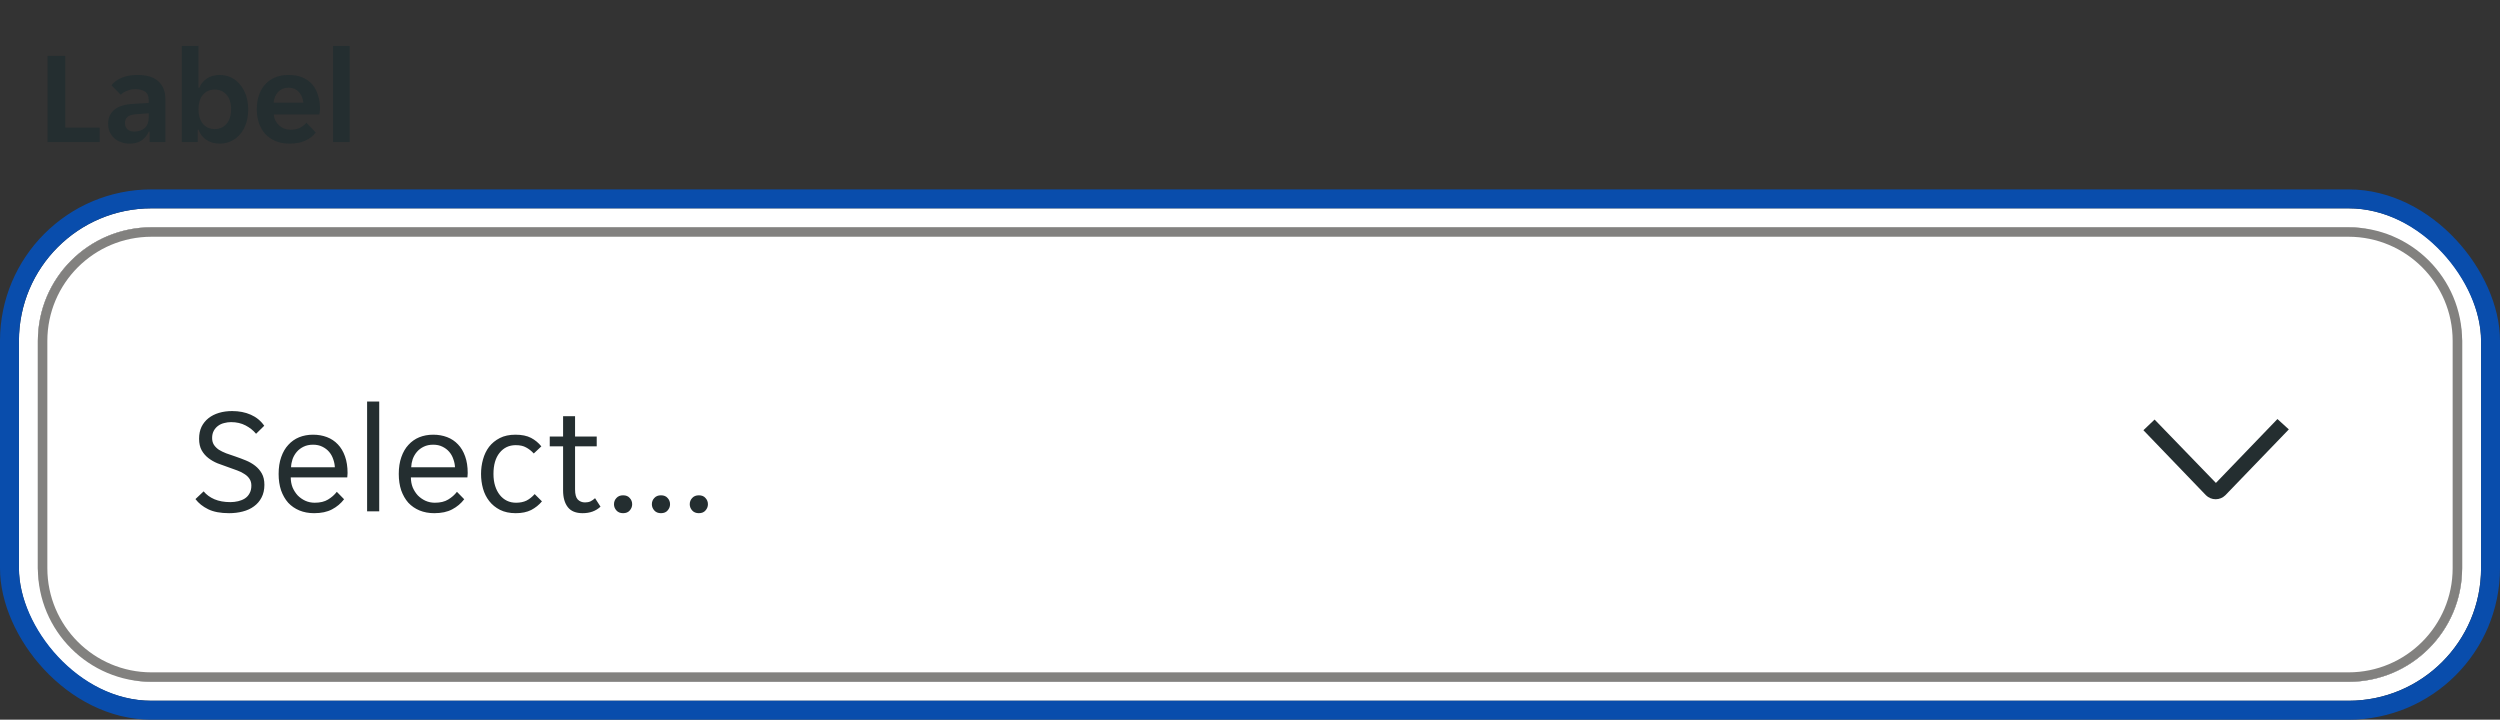 <svg width="264" height="76" viewBox="0 0 264 76" fill="none" xmlns="http://www.w3.org/2000/svg">
<rect x="0" y="0" width="264" height="76" fill="#333333" stroke="none"/>
<rect x="3" y="23" width="258" height="50" rx="13" stroke="white" stroke-width="2"/>
<rect x="1" y="21" width="262" height="54" rx="15" stroke="#094DAC" stroke-width="2"/>
<g clip-path="url(#clip0_11497_37747)">
<path d="M5.022 5.9H6.898V13.474H10.524V15H5.022V5.9ZM13.673 15.168C13.365 15.168 13.071 15.117 12.791 15.014C12.521 14.921 12.283 14.785 12.077 14.608C11.872 14.421 11.709 14.197 11.587 13.936C11.475 13.675 11.419 13.381 11.419 13.054C11.419 12.438 11.639 11.948 12.077 11.584C12.516 11.22 13.183 11.015 14.079 10.968L15.703 10.87V10.59C15.703 10.142 15.568 9.834 15.297 9.666C15.027 9.498 14.691 9.414 14.289 9.414C13.972 9.414 13.673 9.475 13.393 9.596C13.113 9.708 12.903 9.848 12.763 10.016L11.769 9.008C12.012 8.691 12.362 8.429 12.819 8.224C13.286 8.019 13.855 7.916 14.527 7.916C15.517 7.916 16.254 8.145 16.739 8.602C17.225 9.059 17.467 9.68 17.467 10.464V15H15.801V13.894H15.717C15.54 14.286 15.283 14.599 14.947 14.832C14.611 15.056 14.187 15.168 13.673 15.168ZM14.191 13.894C14.639 13.894 15.003 13.768 15.283 13.516C15.563 13.255 15.703 12.891 15.703 12.424V11.962L14.289 12.074C13.561 12.121 13.197 12.429 13.197 12.998C13.197 13.287 13.291 13.511 13.477 13.67C13.664 13.819 13.902 13.894 14.191 13.894ZM23.215 15.168C22.674 15.168 22.203 15.037 21.801 14.776C21.409 14.515 21.129 14.155 20.961 13.698H20.877V15H19.197V4.85H20.961V9.274H21.045C21.204 8.873 21.47 8.546 21.843 8.294C22.217 8.042 22.674 7.916 23.215 7.916C23.645 7.916 24.041 8.005 24.405 8.182C24.779 8.359 25.096 8.611 25.357 8.938C25.628 9.255 25.838 9.638 25.987 10.086C26.137 10.534 26.211 11.029 26.211 11.57C26.211 12.102 26.137 12.592 25.987 13.04C25.838 13.479 25.628 13.857 25.357 14.174C25.096 14.482 24.779 14.725 24.405 14.902C24.041 15.079 23.645 15.168 23.215 15.168ZM22.669 13.628C23.192 13.628 23.612 13.441 23.929 13.068C24.247 12.695 24.405 12.186 24.405 11.542C24.405 10.898 24.247 10.389 23.929 10.016C23.612 9.643 23.192 9.456 22.669 9.456C22.156 9.456 21.741 9.643 21.423 10.016C21.115 10.389 20.961 10.898 20.961 11.542C20.961 12.186 21.115 12.695 21.423 13.068C21.741 13.441 22.156 13.628 22.669 13.628ZM30.588 15.168C30.009 15.168 29.505 15.075 29.076 14.888C28.647 14.701 28.283 14.445 27.984 14.118C27.695 13.782 27.475 13.395 27.326 12.956C27.186 12.517 27.116 12.046 27.116 11.542C27.116 11.029 27.186 10.553 27.326 10.114C27.466 9.666 27.676 9.283 27.956 8.966C28.236 8.639 28.586 8.383 29.006 8.196C29.426 8.009 29.916 7.916 30.476 7.916C31.036 7.916 31.526 8.005 31.946 8.182C32.366 8.359 32.711 8.607 32.982 8.924C33.253 9.241 33.453 9.619 33.584 10.058C33.724 10.487 33.794 10.959 33.794 11.472C33.794 11.565 33.785 11.673 33.766 11.794C33.757 11.915 33.743 12.013 33.724 12.088H28.908C28.936 12.34 29.001 12.569 29.104 12.774C29.216 12.97 29.351 13.138 29.51 13.278C29.678 13.418 29.86 13.525 30.056 13.6C30.261 13.665 30.471 13.698 30.686 13.698C31.087 13.698 31.423 13.628 31.694 13.488C31.965 13.348 32.184 13.171 32.352 12.956L33.346 13.992C33.085 14.347 32.721 14.631 32.254 14.846C31.787 15.061 31.232 15.168 30.588 15.168ZM30.476 9.26C30.028 9.26 29.664 9.405 29.384 9.694C29.104 9.983 28.941 10.366 28.894 10.842H32.03C31.983 10.366 31.82 9.983 31.54 9.694C31.269 9.405 30.915 9.26 30.476 9.26ZM35.166 4.85H36.93V15H35.166V4.85Z" fill="#242E30"/>
</g>
<g clip-path="url(#clip1_11497_37747)">
<path d="M4 36C4 29.373 9.373 24 16 24H248C254.627 24 260 29.373 260 36V60C260 66.627 254.627 72 248 72H16C9.373 72 4 66.627 4 60V36Z" fill="white"/>
<g clip-path="url(#clip2_11497_37747)">
<g opacity="0.08">
<rect width="4" height="48" transform="translate(4 24)" fill="white" fill-opacity="0.01"/>
</g>
<path d="M24.192 54.192C23.285 54.192 22.549 54.053 21.984 53.776C21.419 53.499 20.971 53.141 20.64 52.704L21.504 51.888C21.792 52.24 22.171 52.517 22.64 52.72C23.12 52.923 23.68 53.024 24.32 53.024C24.608 53.024 24.885 52.992 25.152 52.928C25.419 52.864 25.653 52.768 25.856 52.64C26.069 52.501 26.235 52.32 26.352 52.096C26.48 51.872 26.544 51.6 26.544 51.28C26.544 51.003 26.48 50.768 26.352 50.576C26.224 50.373 26.048 50.203 25.824 50.064C25.611 49.915 25.355 49.787 25.056 49.68C24.757 49.563 24.432 49.445 24.08 49.328C23.707 49.2 23.339 49.067 22.976 48.928C22.613 48.779 22.288 48.592 22 48.368C21.712 48.144 21.477 47.872 21.296 47.552C21.115 47.221 21.024 46.816 21.024 46.336C21.024 45.856 21.109 45.435 21.28 45.072C21.461 44.709 21.707 44.405 22.016 44.16C22.325 43.915 22.693 43.728 23.12 43.6C23.547 43.472 24.011 43.408 24.512 43.408C25.248 43.408 25.904 43.536 26.48 43.792C27.067 44.048 27.541 44.437 27.904 44.96L27.04 45.808C26.752 45.456 26.384 45.163 25.936 44.928C25.488 44.693 24.976 44.576 24.4 44.576C24.155 44.576 23.915 44.608 23.68 44.672C23.445 44.725 23.232 44.821 23.04 44.96C22.848 45.099 22.693 45.275 22.576 45.488C22.459 45.701 22.4 45.957 22.4 46.256C22.4 46.533 22.464 46.773 22.592 46.976C22.72 47.168 22.891 47.339 23.104 47.488C23.328 47.627 23.589 47.755 23.888 47.872C24.187 47.979 24.512 48.091 24.864 48.208C25.237 48.336 25.605 48.475 25.968 48.624C26.331 48.773 26.656 48.96 26.944 49.184C27.232 49.408 27.467 49.68 27.648 50C27.829 50.32 27.92 50.72 27.92 51.2C27.92 51.712 27.819 52.16 27.616 52.544C27.424 52.917 27.157 53.227 26.816 53.472C26.485 53.717 26.091 53.899 25.632 54.016C25.184 54.133 24.704 54.192 24.192 54.192ZM33.167 54.192C32.601 54.192 32.084 54.096 31.615 53.904C31.156 53.712 30.761 53.44 30.431 53.088C30.111 52.725 29.86 52.288 29.679 51.776C29.508 51.264 29.423 50.688 29.423 50.048C29.423 49.376 29.513 48.784 29.695 48.272C29.876 47.749 30.127 47.317 30.447 46.976C30.767 46.624 31.145 46.357 31.583 46.176C32.031 45.995 32.521 45.904 33.055 45.904C33.588 45.904 34.079 45.989 34.527 46.16C34.975 46.331 35.359 46.587 35.679 46.928C35.999 47.259 36.249 47.68 36.431 48.192C36.612 48.693 36.703 49.28 36.703 49.952C36.703 50.037 36.697 50.123 36.687 50.208C36.687 50.293 36.681 50.363 36.671 50.416H30.703C30.703 50.789 30.767 51.141 30.895 51.472C31.033 51.792 31.215 52.075 31.439 52.32C31.673 52.555 31.94 52.741 32.239 52.88C32.548 53.019 32.879 53.088 33.231 53.088C33.807 53.088 34.276 52.976 34.639 52.752C35.012 52.528 35.321 52.256 35.567 51.936L36.335 52.72C35.993 53.168 35.567 53.525 35.055 53.792C34.553 54.059 33.924 54.192 33.167 54.192ZM33.055 46.96C32.681 46.96 32.351 47.029 32.063 47.168C31.775 47.307 31.535 47.488 31.343 47.712C31.151 47.936 31.001 48.192 30.895 48.48C30.799 48.768 30.745 49.056 30.735 49.344H35.359C35.348 49.056 35.289 48.768 35.183 48.48C35.087 48.192 34.943 47.936 34.751 47.712C34.559 47.488 34.319 47.307 34.031 47.168C33.753 47.029 33.428 46.96 33.055 46.96ZM38.766 42.4H40.046V54H38.766V42.4ZM45.854 54.192C45.289 54.192 44.772 54.096 44.302 53.904C43.844 53.712 43.449 53.44 43.118 53.088C42.798 52.725 42.548 52.288 42.366 51.776C42.196 51.264 42.11 50.688 42.11 50.048C42.11 49.376 42.201 48.784 42.382 48.272C42.564 47.749 42.814 47.317 43.134 46.976C43.454 46.624 43.833 46.357 44.27 46.176C44.718 45.995 45.209 45.904 45.742 45.904C46.276 45.904 46.766 45.989 47.214 46.16C47.662 46.331 48.046 46.587 48.366 46.928C48.686 47.259 48.937 47.68 49.118 48.192C49.3 48.693 49.39 49.28 49.39 49.952C49.39 50.037 49.385 50.123 49.374 50.208C49.374 50.293 49.369 50.363 49.358 50.416H43.39C43.39 50.789 43.454 51.141 43.582 51.472C43.721 51.792 43.902 52.075 44.126 52.32C44.361 52.555 44.628 52.741 44.926 52.88C45.236 53.019 45.566 53.088 45.918 53.088C46.494 53.088 46.964 52.976 47.326 52.752C47.7 52.528 48.009 52.256 48.254 51.936L49.022 52.72C48.681 53.168 48.254 53.525 47.742 53.792C47.241 54.059 46.612 54.192 45.854 54.192ZM45.742 46.96C45.369 46.96 45.038 47.029 44.75 47.168C44.462 47.307 44.222 47.488 44.03 47.712C43.838 47.936 43.689 48.192 43.582 48.48C43.486 48.768 43.433 49.056 43.422 49.344H48.046C48.036 49.056 47.977 48.768 47.87 48.48C47.774 48.192 47.63 47.936 47.438 47.712C47.246 47.488 47.006 47.307 46.718 47.168C46.441 47.029 46.116 46.96 45.742 46.96ZM54.462 54.192C53.822 54.192 53.267 54.075 52.798 53.84C52.339 53.605 51.96 53.296 51.662 52.912C51.363 52.528 51.144 52.091 51.006 51.6C50.867 51.099 50.798 50.581 50.798 50.048C50.798 49.515 50.867 49.003 51.006 48.512C51.144 48.011 51.358 47.568 51.646 47.184C51.944 46.8 52.323 46.491 52.782 46.256C53.24 46.021 53.79 45.904 54.43 45.904C55.102 45.904 55.651 46.016 56.078 46.24C56.504 46.464 56.867 46.763 57.166 47.136L56.366 47.888C56.11 47.611 55.838 47.397 55.55 47.248C55.272 47.088 54.91 47.008 54.462 47.008C53.758 47.008 53.187 47.28 52.75 47.824C52.323 48.357 52.11 49.099 52.11 50.048C52.11 50.517 52.168 50.939 52.286 51.312C52.403 51.685 52.568 52.005 52.782 52.272C52.995 52.539 53.246 52.741 53.534 52.88C53.822 53.019 54.142 53.088 54.494 53.088C54.92 53.088 55.288 53.013 55.598 52.864C55.907 52.704 56.195 52.475 56.462 52.176L57.23 52.944C56.92 53.317 56.542 53.621 56.094 53.856C55.646 54.08 55.102 54.192 54.462 54.192ZM61.526 54.192C60.812 54.192 60.289 53.979 59.958 53.552C59.628 53.125 59.462 52.539 59.462 51.792V47.136H58.054V46.096H59.462V43.952H60.726V46.096H63.014V47.136H60.726V51.68C60.726 52.192 60.822 52.549 61.014 52.752C61.217 52.955 61.473 53.056 61.782 53.056C61.996 53.056 62.188 53.019 62.358 52.944C62.529 52.859 62.689 52.747 62.838 52.608L63.414 53.504C62.924 53.963 62.294 54.192 61.526 54.192ZM65.797 54.192C65.498 54.192 65.263 54.096 65.093 53.904C64.922 53.712 64.837 53.493 64.837 53.248C64.837 52.992 64.922 52.773 65.093 52.592C65.263 52.4 65.498 52.304 65.797 52.304C66.106 52.304 66.341 52.4 66.501 52.592C66.671 52.773 66.757 52.992 66.757 53.248C66.757 53.493 66.671 53.712 66.501 53.904C66.341 54.096 66.106 54.192 65.797 54.192ZM69.797 54.192C69.498 54.192 69.263 54.096 69.093 53.904C68.922 53.712 68.837 53.493 68.837 53.248C68.837 52.992 68.922 52.773 69.093 52.592C69.263 52.4 69.498 52.304 69.797 52.304C70.106 52.304 70.341 52.4 70.501 52.592C70.671 52.773 70.757 52.992 70.757 53.248C70.757 53.493 70.671 53.712 70.501 53.904C70.341 54.096 70.106 54.192 69.797 54.192ZM73.797 54.192C73.498 54.192 73.263 54.096 73.093 53.904C72.922 53.712 72.837 53.493 72.837 53.248C72.837 52.992 72.922 52.773 73.093 52.592C73.263 52.4 73.498 52.304 73.797 52.304C74.106 52.304 74.341 52.4 74.501 52.592C74.671 52.773 74.757 52.992 74.757 53.248C74.757 53.493 74.671 53.712 74.501 53.904C74.341 54.096 74.106 54.192 73.797 54.192Z" fill="#242E30"/>
<path d="M227.525 44.305L234 50.998L240.497 44.25L241.7 45.344L234.995 52.3C234.723 52.569 234.356 52.72 233.973 52.72C233.59 52.72 233.222 52.569 232.95 52.3L226.344 45.431L227.525 44.305Z" fill="#242E30"/>
</g>
</g>
<path d="M4.5 36C4.5 29.649 9.649 24.5 16 24.5H248C254.351 24.5 259.5 29.649 259.5 36V60C259.5 66.351 254.351 71.5 248 71.5H16C9.649 71.5 4.5 66.351 4.5 60V36Z" stroke="#82817F"/>
<defs>
<clipPath id="clip0_11497_37747">
<rect width="34" height="20" fill="white" transform="translate(4)"/>
</clipPath>
<clipPath id="clip1_11497_37747">
<path d="M4 36C4 29.373 9.373 24 16 24H248C254.627 24 260 29.373 260 36V60C260 66.627 254.627 72 248 72H16C9.373 72 4 66.627 4 60V36Z" fill="white"/>
</clipPath>
<clipPath id="clip2_11497_37747">
<rect width="256" height="48" fill="white" transform="translate(4 24)"/>
</clipPath>
</defs>
</svg>
